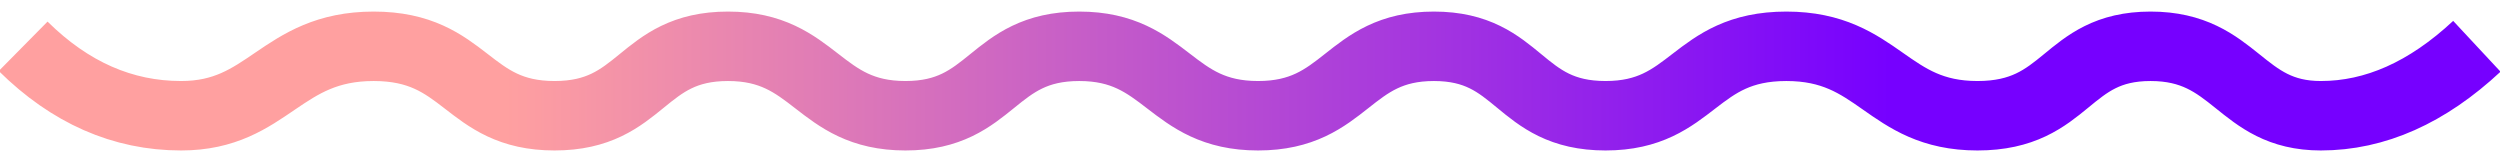 <?xml version="1.0" encoding="UTF-8"?>
<svg width="108px" height="7px" viewBox="0 0 108 7" version="1.1" xmlns="http://www.w3.org/2000/svg" xmlns:xlink="http://www.w3.org/1999/xlink">
    <!-- Generator: Sketch 59.1 (86144) - https://sketch.com -->
    <title>Group 13</title>
    <desc>Created with Sketch.</desc>
    <defs>
        <linearGradient x1="76.395%" y1="100%" x2="19.314%" y2="100%" id="linearGradient-1">
            <stop stop-color="#7600FF" offset="0%"></stop>
            <stop stop-color="#FFA0A0" offset="100%"></stop>
        </linearGradient>
    </defs>
    <g id="Page-1" stroke="none" stroke-width="1" fill="none" fill-rule="evenodd">
        <g id="Desktop-HD-Copy-10" transform="translate(-676, -1930)" stroke="url(#linearGradient-1)" stroke-width="3">
            <g id="Group-13" transform="translate(674, 1932)">
                <path d="M3,0 C5.025,2 7.3,3 9.825,3 C13.612,3 14.11,0 18.142,0 C22.174,0 22.129,3 25.956,3 C29.782,3 29.659,0 33.449,0 C37.239,0 37.322,3 41.115,3 C44.909,3 44.814,0 48.623,0 C52.431,0 52.518,3 56.348,3 C60.178,3 60.191,0 63.944,0 C67.697,0 67.553,3 71.36,3 C75.167,3 75.153,0 79.17,0 C83.187,0 83.495,3 87.427,3 C91.36,3 91.197,0 94.905,0 C98.612,0 98.735,3 102.258,3 C104.607,3 106.854,2 109,0" id="Path-2"></path>
            </g>
        </g>
    </g>
</svg>